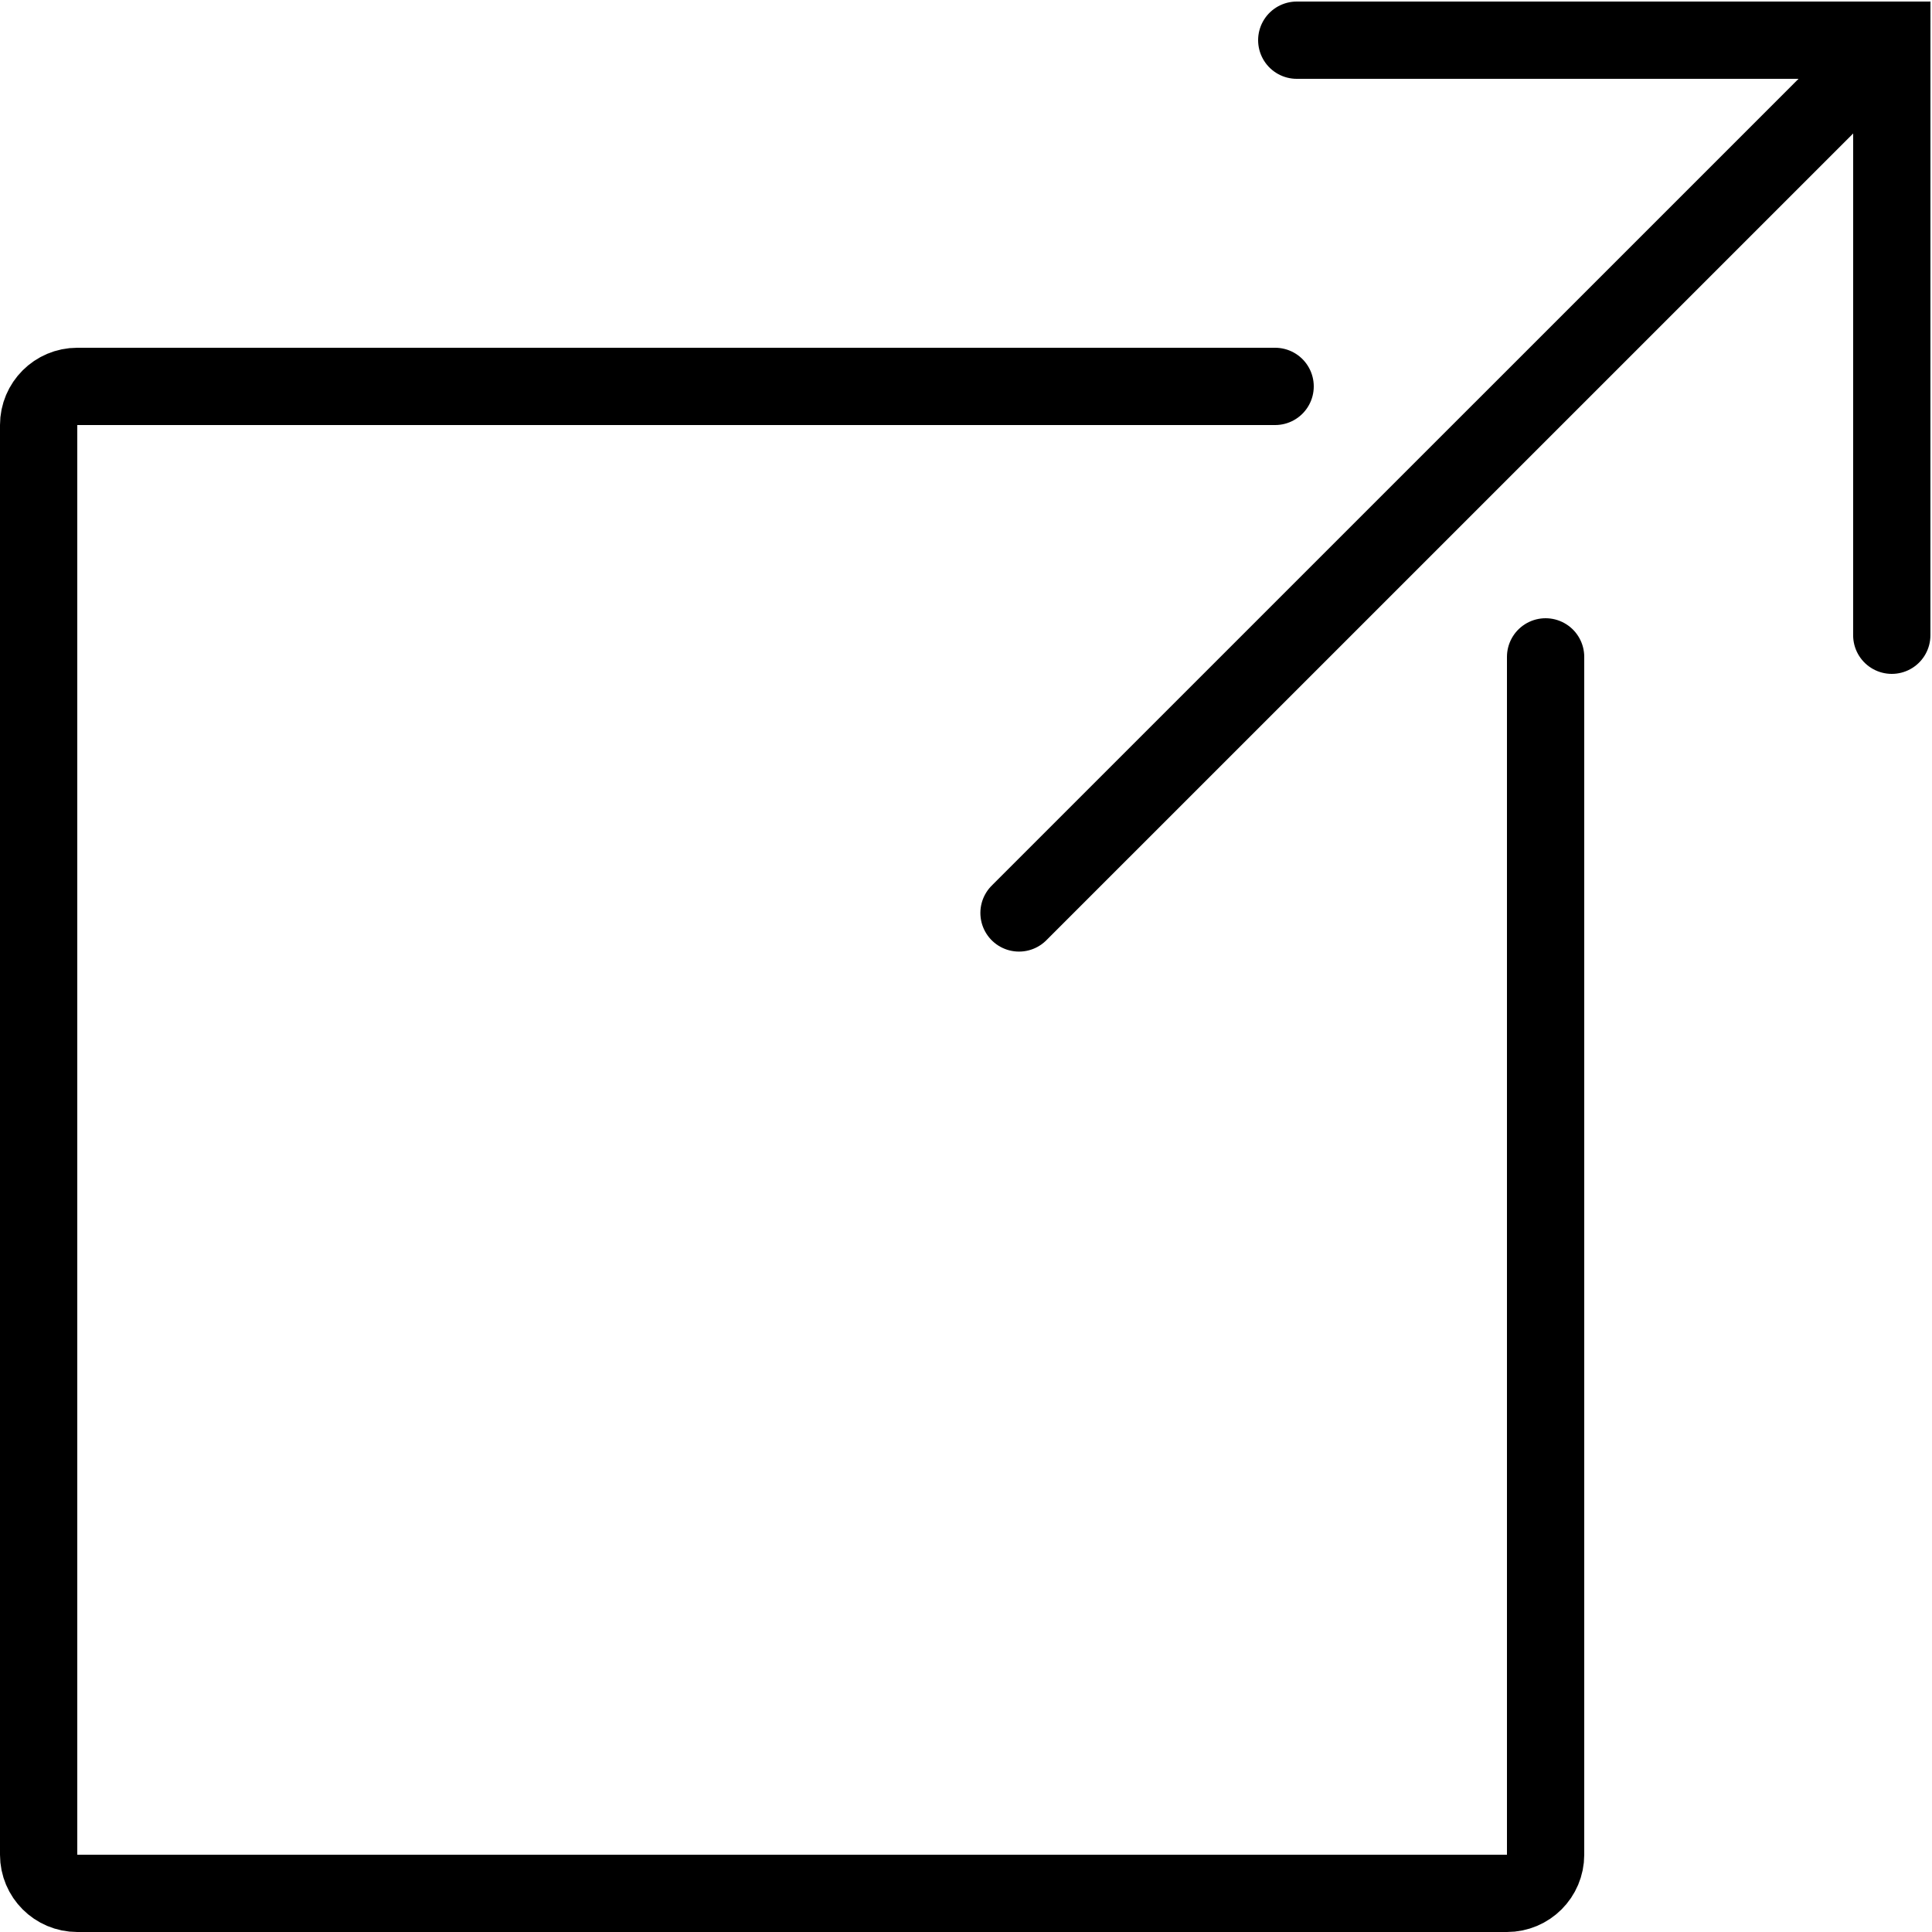 <?xml version="1.0" encoding="utf-8"?>
<!-- Generator: Adobe Illustrator 17.0.0, SVG Export Plug-In . SVG Version: 6.00 Build 0)  -->
<!DOCTYPE svg PUBLIC "-//W3C//DTD SVG 1.1//EN" "http://www.w3.org/Graphics/SVG/1.1/DTD/svg11.dtd">
<svg version="1.1" id="Layer_1" xmlns="http://www.w3.org/2000/svg" xmlns:xlink="http://www.w3.org/1999/xlink" x="0px" y="0px"
	 width="50px" height="50px" viewBox="0 0 50 50" enable-background="new 0 0 50 50" xml:space="preserve">
<rect fill="none" width="50" height="50"/>
<polyline fill="none" stroke="#000000" stroke-width="2" stroke-linecap="round" stroke-miterlimit="10" points="33.56,1.04 
	48.96,1.04 48.959,16.44 "/>
<line fill="none" stroke="#000000" stroke-width="2" stroke-linecap="round" stroke-miterlimit="10" x1="26.372" y1="23.627" x2="48.55" y2="1.45"/>
<path fill="none" stroke="#000000" stroke-width="2" stroke-linecap="round" stroke-linejoin="round" stroke-miterlimit="10" d="
	M33,10H2c-0.552,0-1,0.448-1,1v37c0,0.552,0.448,1,1,1h37c0.552,0,1-0.448,1-1V17"/>
</svg>
